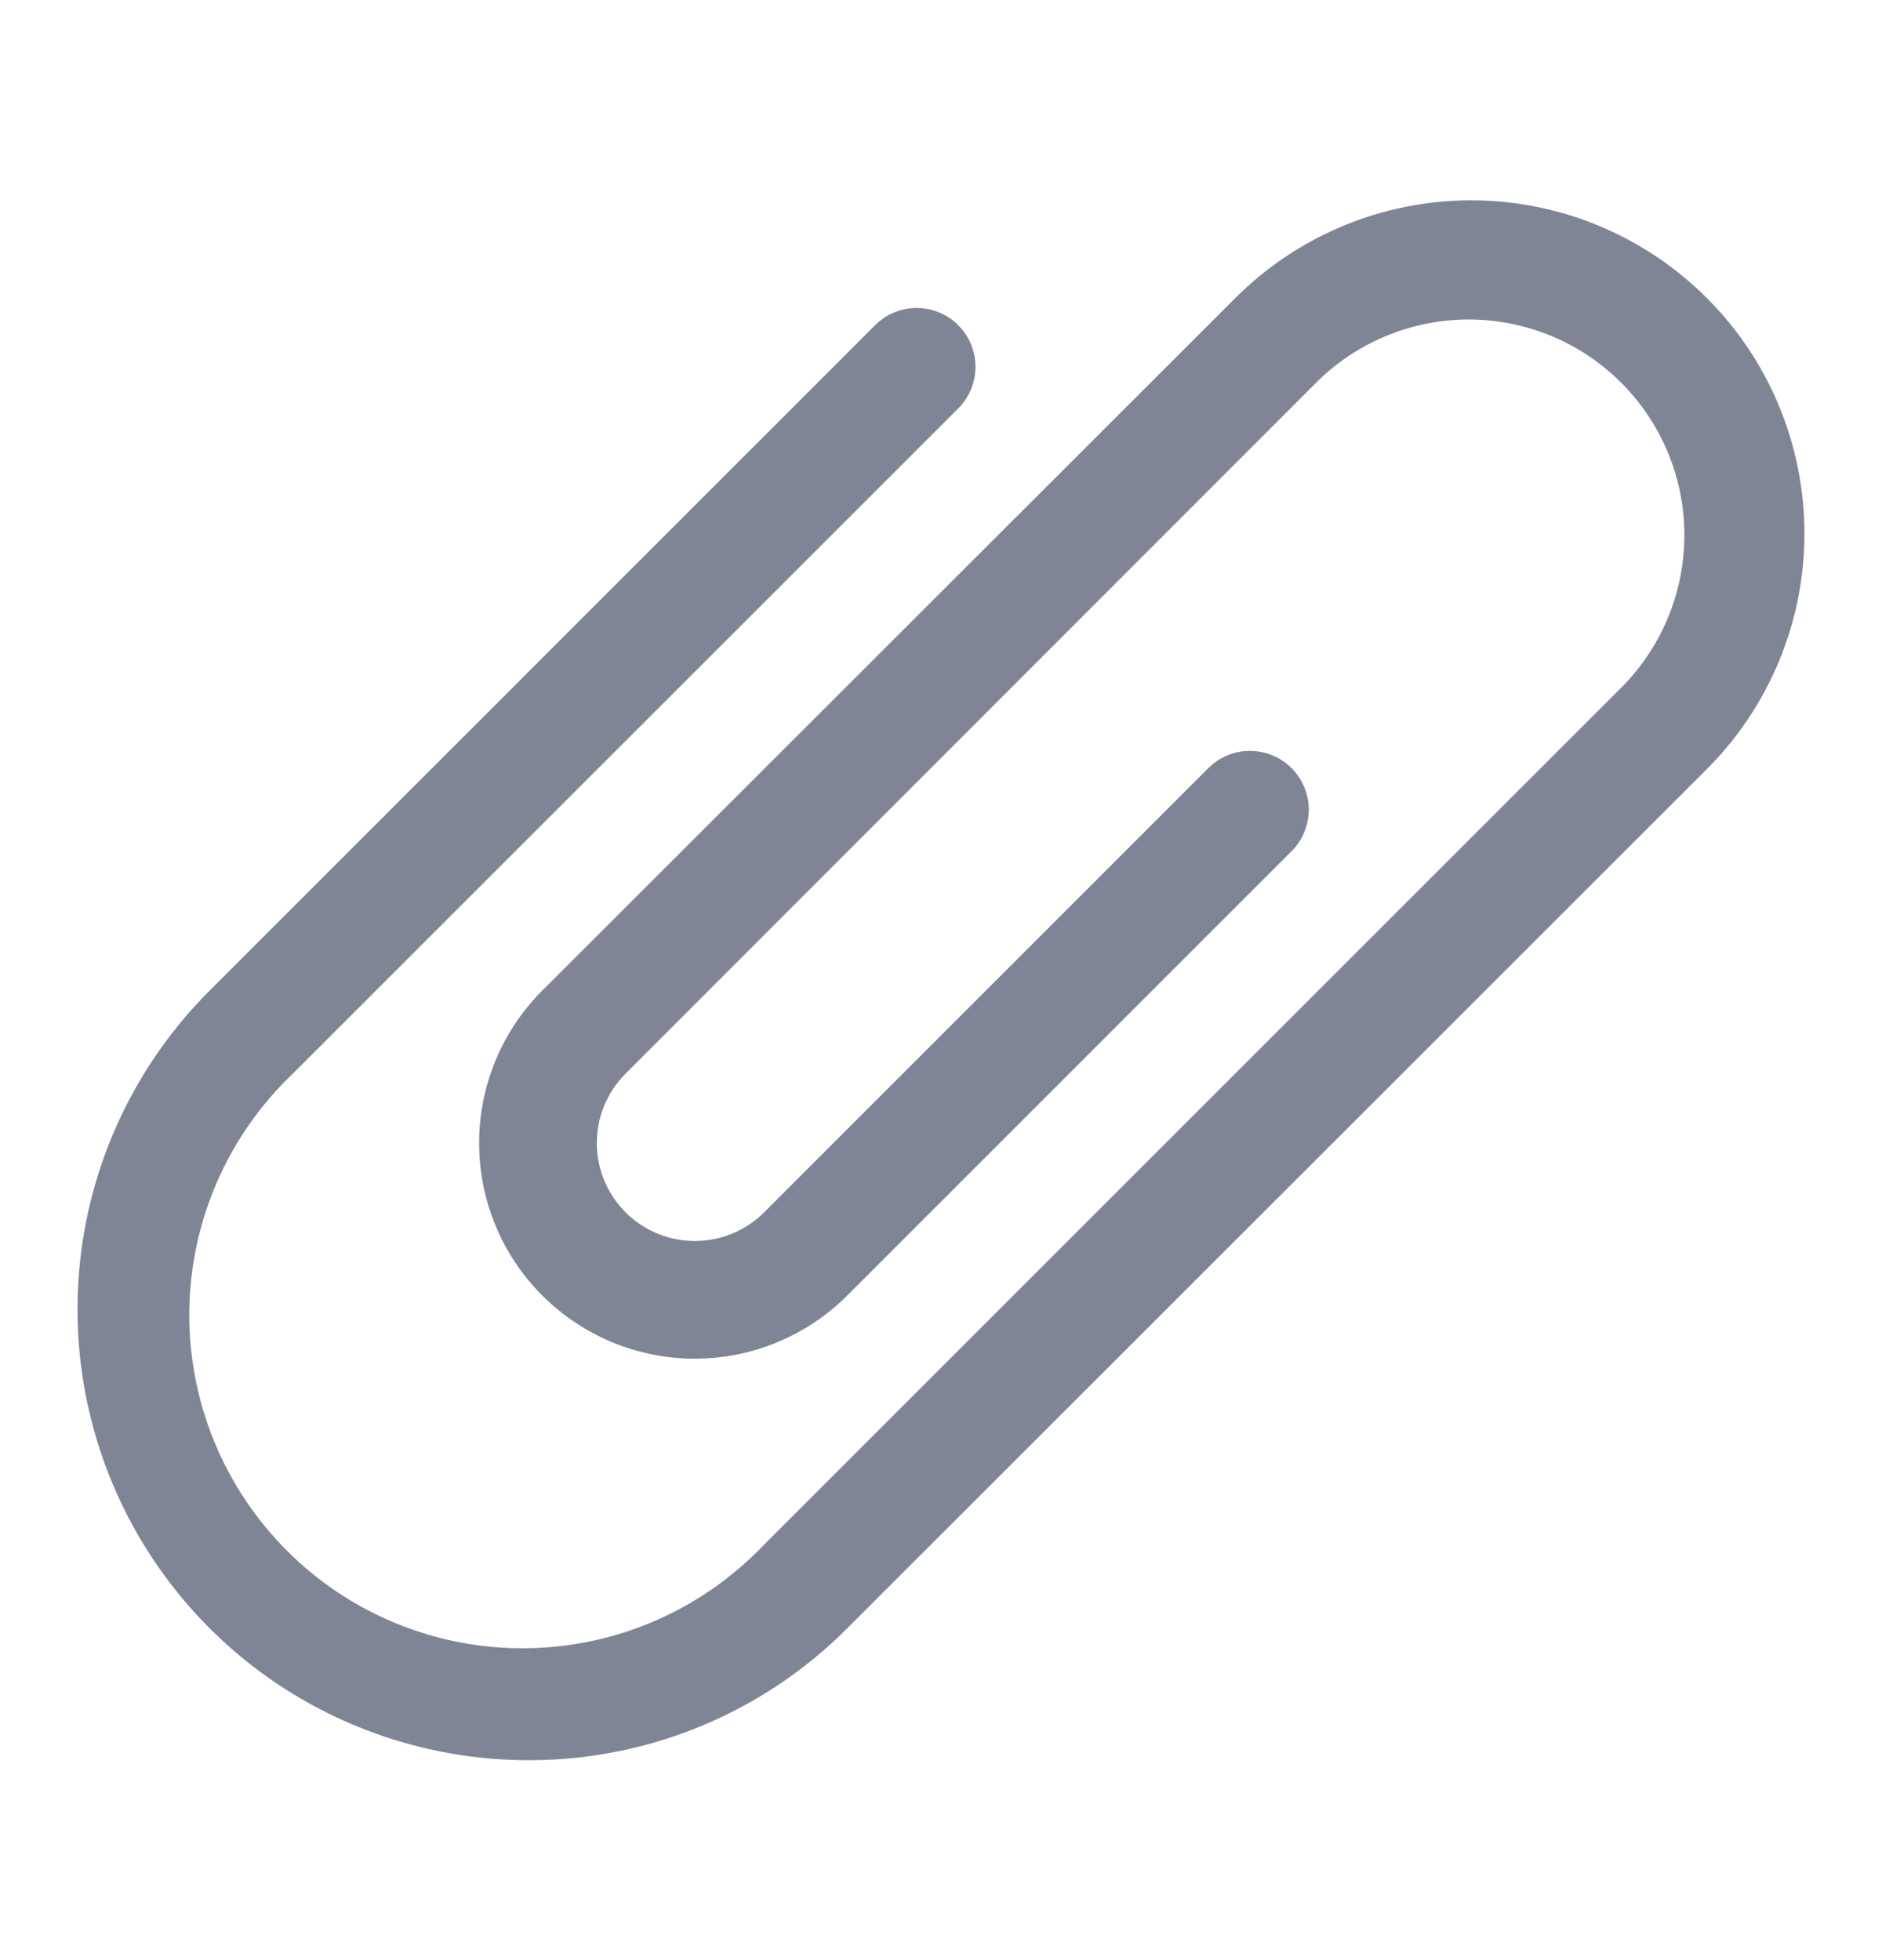 <svg width="24" height="25" viewBox="0 0 24 25" fill="none" xmlns="http://www.w3.org/2000/svg">
<path d="M6.739 22.45C5.602 22.45 4.49 22.113 3.544 21.482C2.598 20.85 1.861 19.951 1.426 18.901C0.991 17.85 0.877 16.693 1.099 15.578C1.321 14.462 1.869 13.438 2.674 12.634L11.159 4.148C11.3 4.007 11.491 3.928 11.69 3.928C11.888 3.928 12.079 4.007 12.22 4.148C12.361 4.289 12.44 4.48 12.44 4.678C12.44 4.877 12.361 5.068 12.22 5.209L3.734 13.694C3.323 14.085 2.995 14.554 2.768 15.074C2.541 15.594 2.421 16.154 2.414 16.721C2.407 17.288 2.514 17.851 2.728 18.376C2.942 18.901 3.259 19.378 3.66 19.779C4.061 20.18 4.538 20.497 5.064 20.71C5.589 20.924 6.152 21.03 6.719 21.022C7.286 21.015 7.846 20.894 8.366 20.667C8.885 20.44 9.354 20.111 9.745 19.7L20.705 8.74C21.207 8.221 21.485 7.526 21.48 6.804C21.474 6.082 21.184 5.391 20.674 4.881C20.163 4.37 19.473 4.081 18.751 4.075C18.029 4.07 17.334 4.348 16.815 4.85L7.977 13.694C7.861 13.81 7.769 13.948 7.706 14.1C7.643 14.251 7.611 14.414 7.611 14.578C7.611 14.742 7.643 14.905 7.706 15.056C7.769 15.208 7.861 15.346 7.977 15.462C8.093 15.578 8.231 15.67 8.383 15.733C8.534 15.796 8.697 15.828 8.861 15.828C9.025 15.828 9.188 15.796 9.339 15.733C9.491 15.67 9.629 15.578 9.745 15.462L15.4 9.806C15.469 9.734 15.552 9.677 15.643 9.638C15.735 9.598 15.833 9.578 15.933 9.577C16.032 9.576 16.131 9.595 16.223 9.633C16.316 9.67 16.399 9.726 16.47 9.796C16.54 9.867 16.596 9.95 16.634 10.043C16.671 10.135 16.691 10.233 16.69 10.333C16.689 10.432 16.668 10.531 16.629 10.623C16.59 10.714 16.533 10.797 16.461 10.866L10.805 16.523C10.55 16.778 10.246 16.981 9.913 17.119C9.579 17.258 9.222 17.329 8.86 17.329C8.499 17.329 8.142 17.258 7.808 17.12C7.474 16.981 7.171 16.779 6.915 16.523C6.66 16.268 6.457 15.965 6.319 15.631C6.181 15.298 6.11 14.94 6.11 14.579C6.11 13.849 6.399 13.15 6.915 12.634L15.755 3.8C16.552 3.003 17.633 2.555 18.76 2.555C19.887 2.555 20.968 3.003 21.765 3.8C22.563 4.596 23.01 5.677 23.011 6.805C23.011 7.932 22.563 9.013 21.766 9.81L10.806 20.766C10.273 21.302 9.639 21.726 8.941 22.015C8.243 22.304 7.495 22.452 6.739 22.45Z" fill="#808595"/>
</svg>
